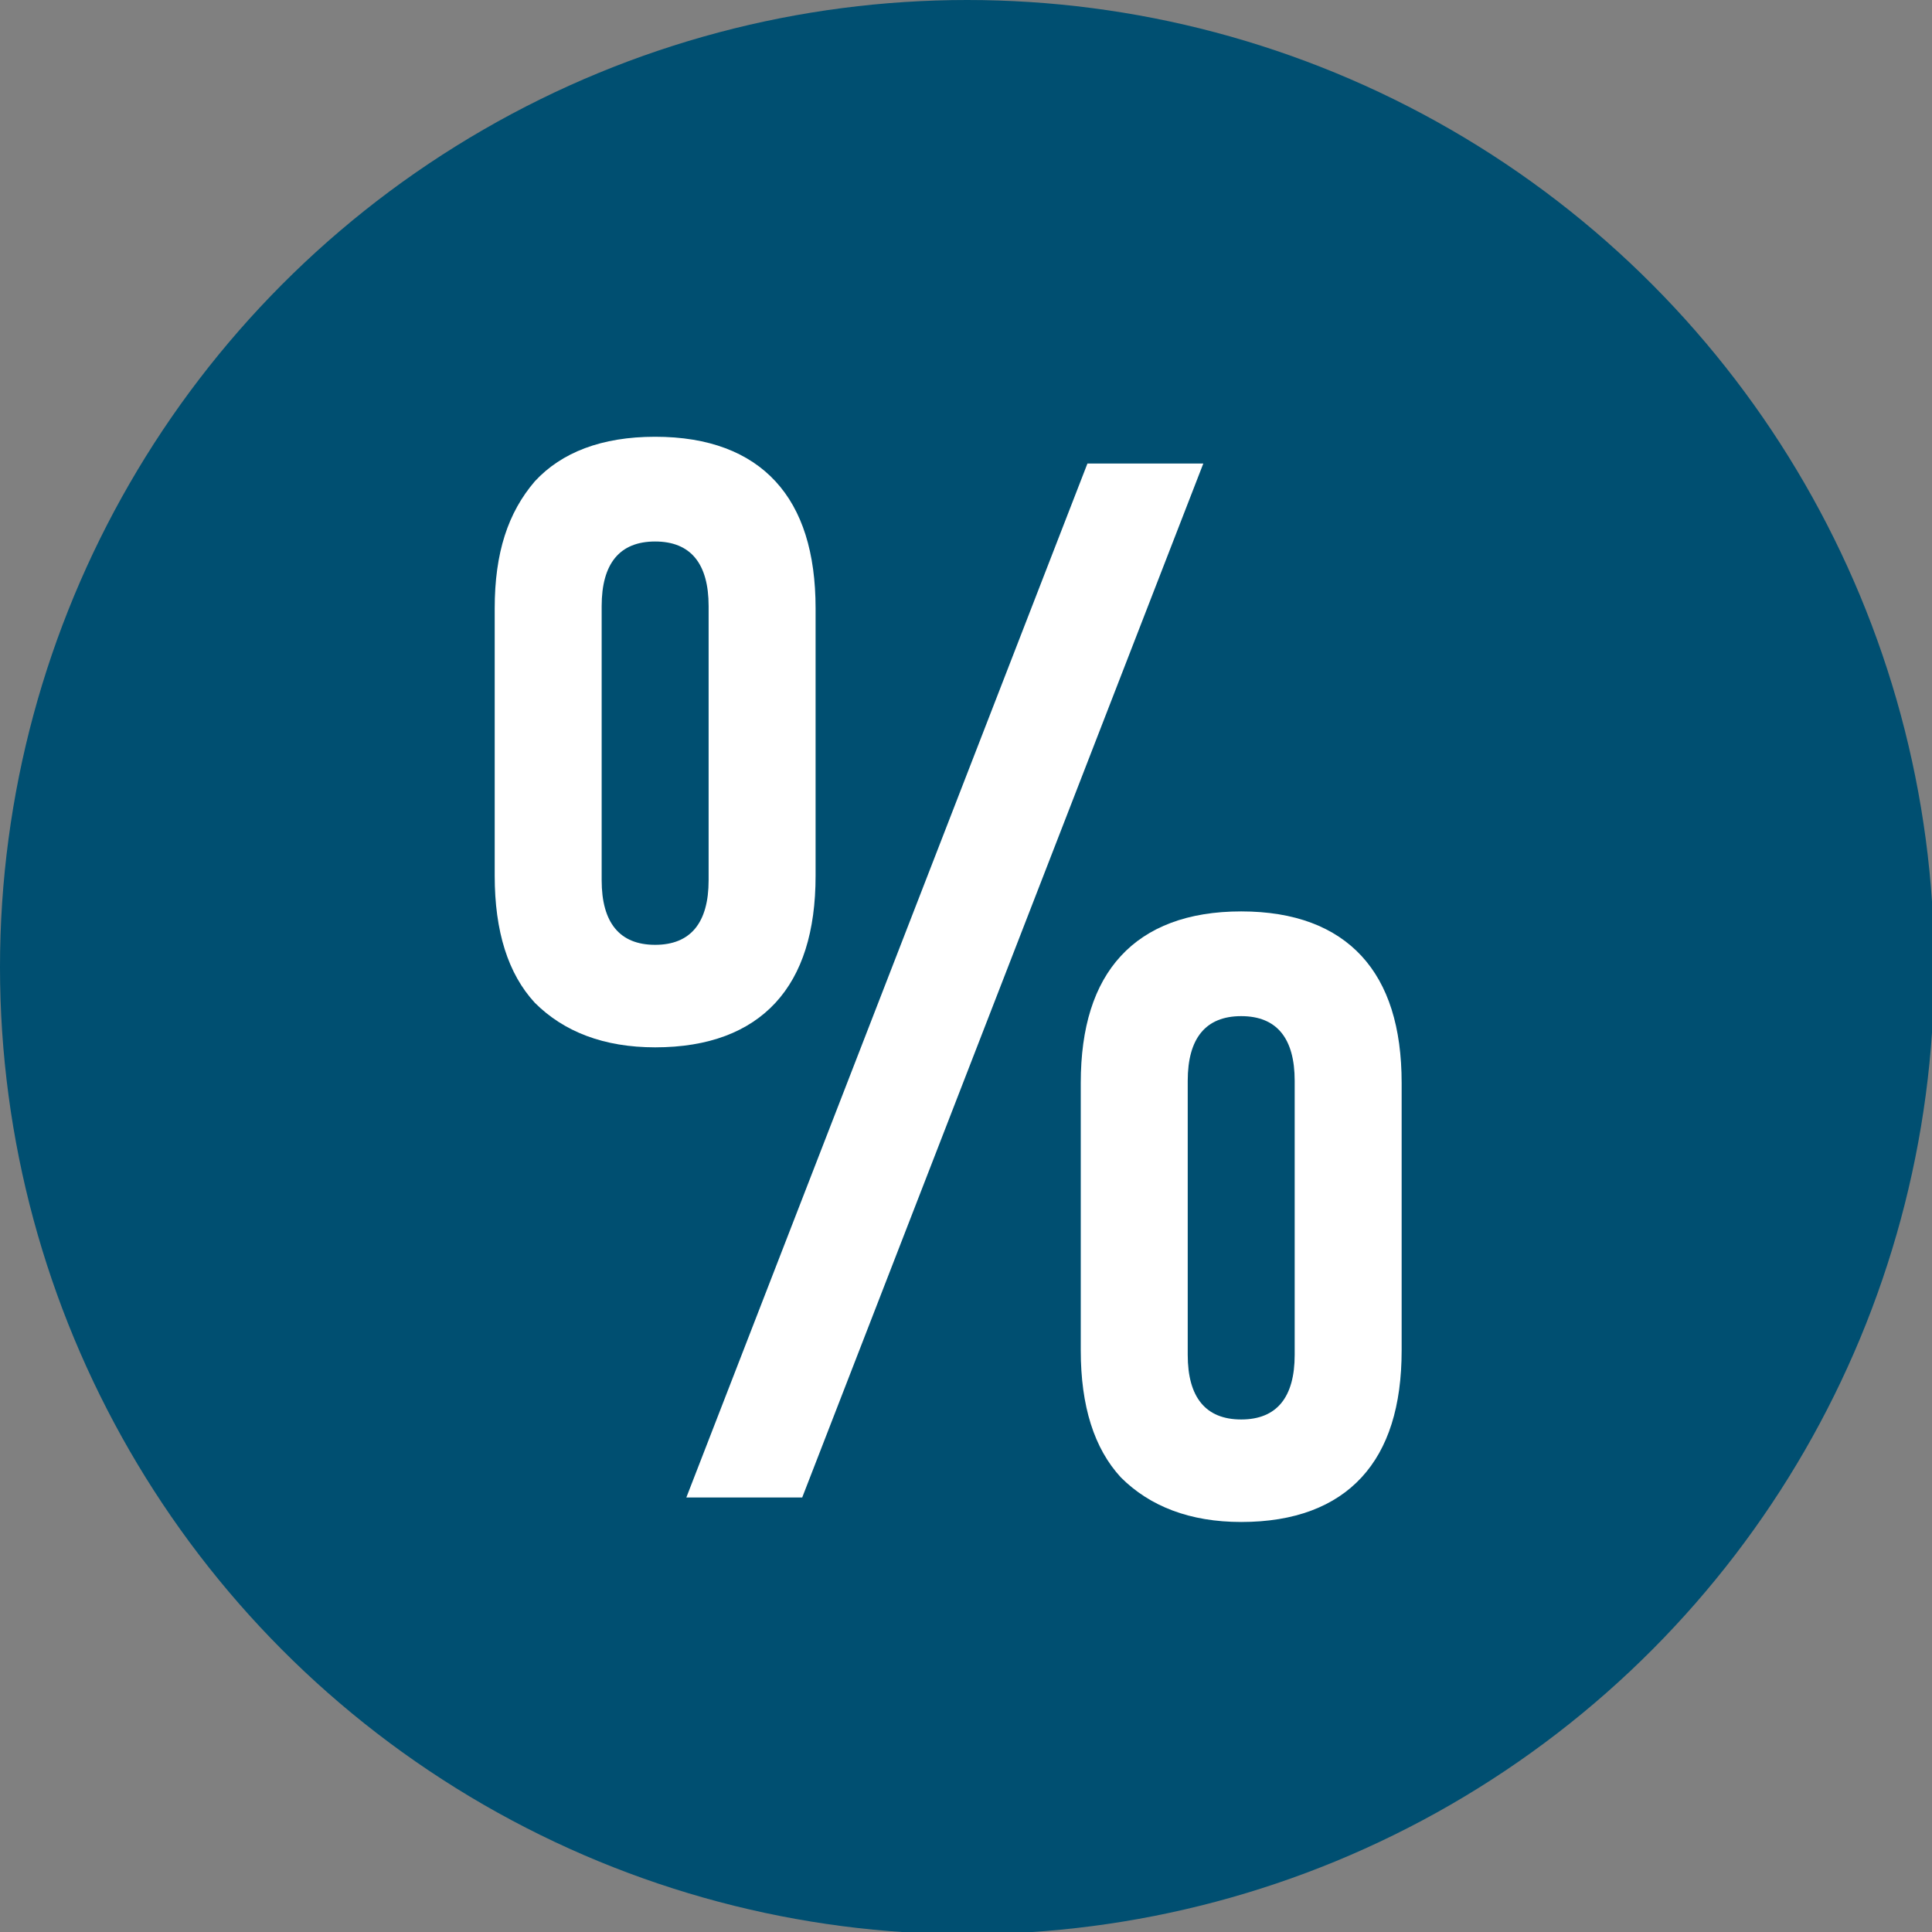 <?xml version="1.0" encoding="utf-8"?>
<!-- Generator: Adobe Illustrator 24.1.0, SVG Export Plug-In . SVG Version: 6.00 Build 0)  -->
<svg version="1.1" id="Layer_1" xmlns="http://www.w3.org/2000/svg" xmlns:xlink="http://www.w3.org/1999/xlink" x="0px" y="0px"
	 viewBox="0 0 86.7 86.7" style="enable-background:new 0 0 86.7 86.7;" xml:space="preserve">
<rect x="0" y="0" width="86.7" height="86.7" fill="#808080" stroke="none"/>
<style type="text/css">
	.st0{fill:#004F71;}
	.st1{fill:#FFFFFF;}
</style>
<g>
	<circle class="st0" cx="43.4" cy="43.4" r="43.4"/>
	<g>
		<path class="st1" d="M48.8,20.8H54l-18,46.4h-5.2L48.8,20.8z"/>
		<path class="st1" d="M50.3,66.3c-1.2-1.3-1.8-3.2-1.8-5.7v-12c0-2.5,0.6-4.4,1.8-5.7c1.2-1.3,3-2,5.4-2c2.4,0,4.2,0.7,5.4,2
			c1.2,1.3,1.8,3.2,1.8,5.7v12c0,2.5-0.6,4.4-1.8,5.7c-1.2,1.3-3,2-5.4,2C53.4,68.3,51.6,67.6,50.3,66.3z M58.1,60.8V48.5
			c0-1.9-0.8-2.9-2.4-2.9c-1.6,0-2.4,1-2.4,2.9v12.3c0,1.9,0.8,2.9,2.4,2.9C57.3,63.7,58.1,62.7,58.1,60.8z"/>
		<path class="st1" d="M24,45c-1.2-1.3-1.8-3.2-1.8-5.7v-12c0-2.5,0.6-4.3,1.8-5.7c1.2-1.3,3-2,5.4-2c2.4,0,4.2,0.7,5.4,2
			c1.2,1.3,1.8,3.2,1.8,5.7v12c0,2.5-0.6,4.4-1.8,5.7c-1.2,1.3-3,2-5.4,2C27.1,47,25.3,46.3,24,45z M31.8,39.5V27.2
			c0-1.9-0.8-2.9-2.4-2.9s-2.4,1-2.4,2.9v12.3c0,1.9,0.8,2.9,2.4,2.9S31.8,41.4,31.8,39.5z"/>
	</g>
</g>
</svg>
